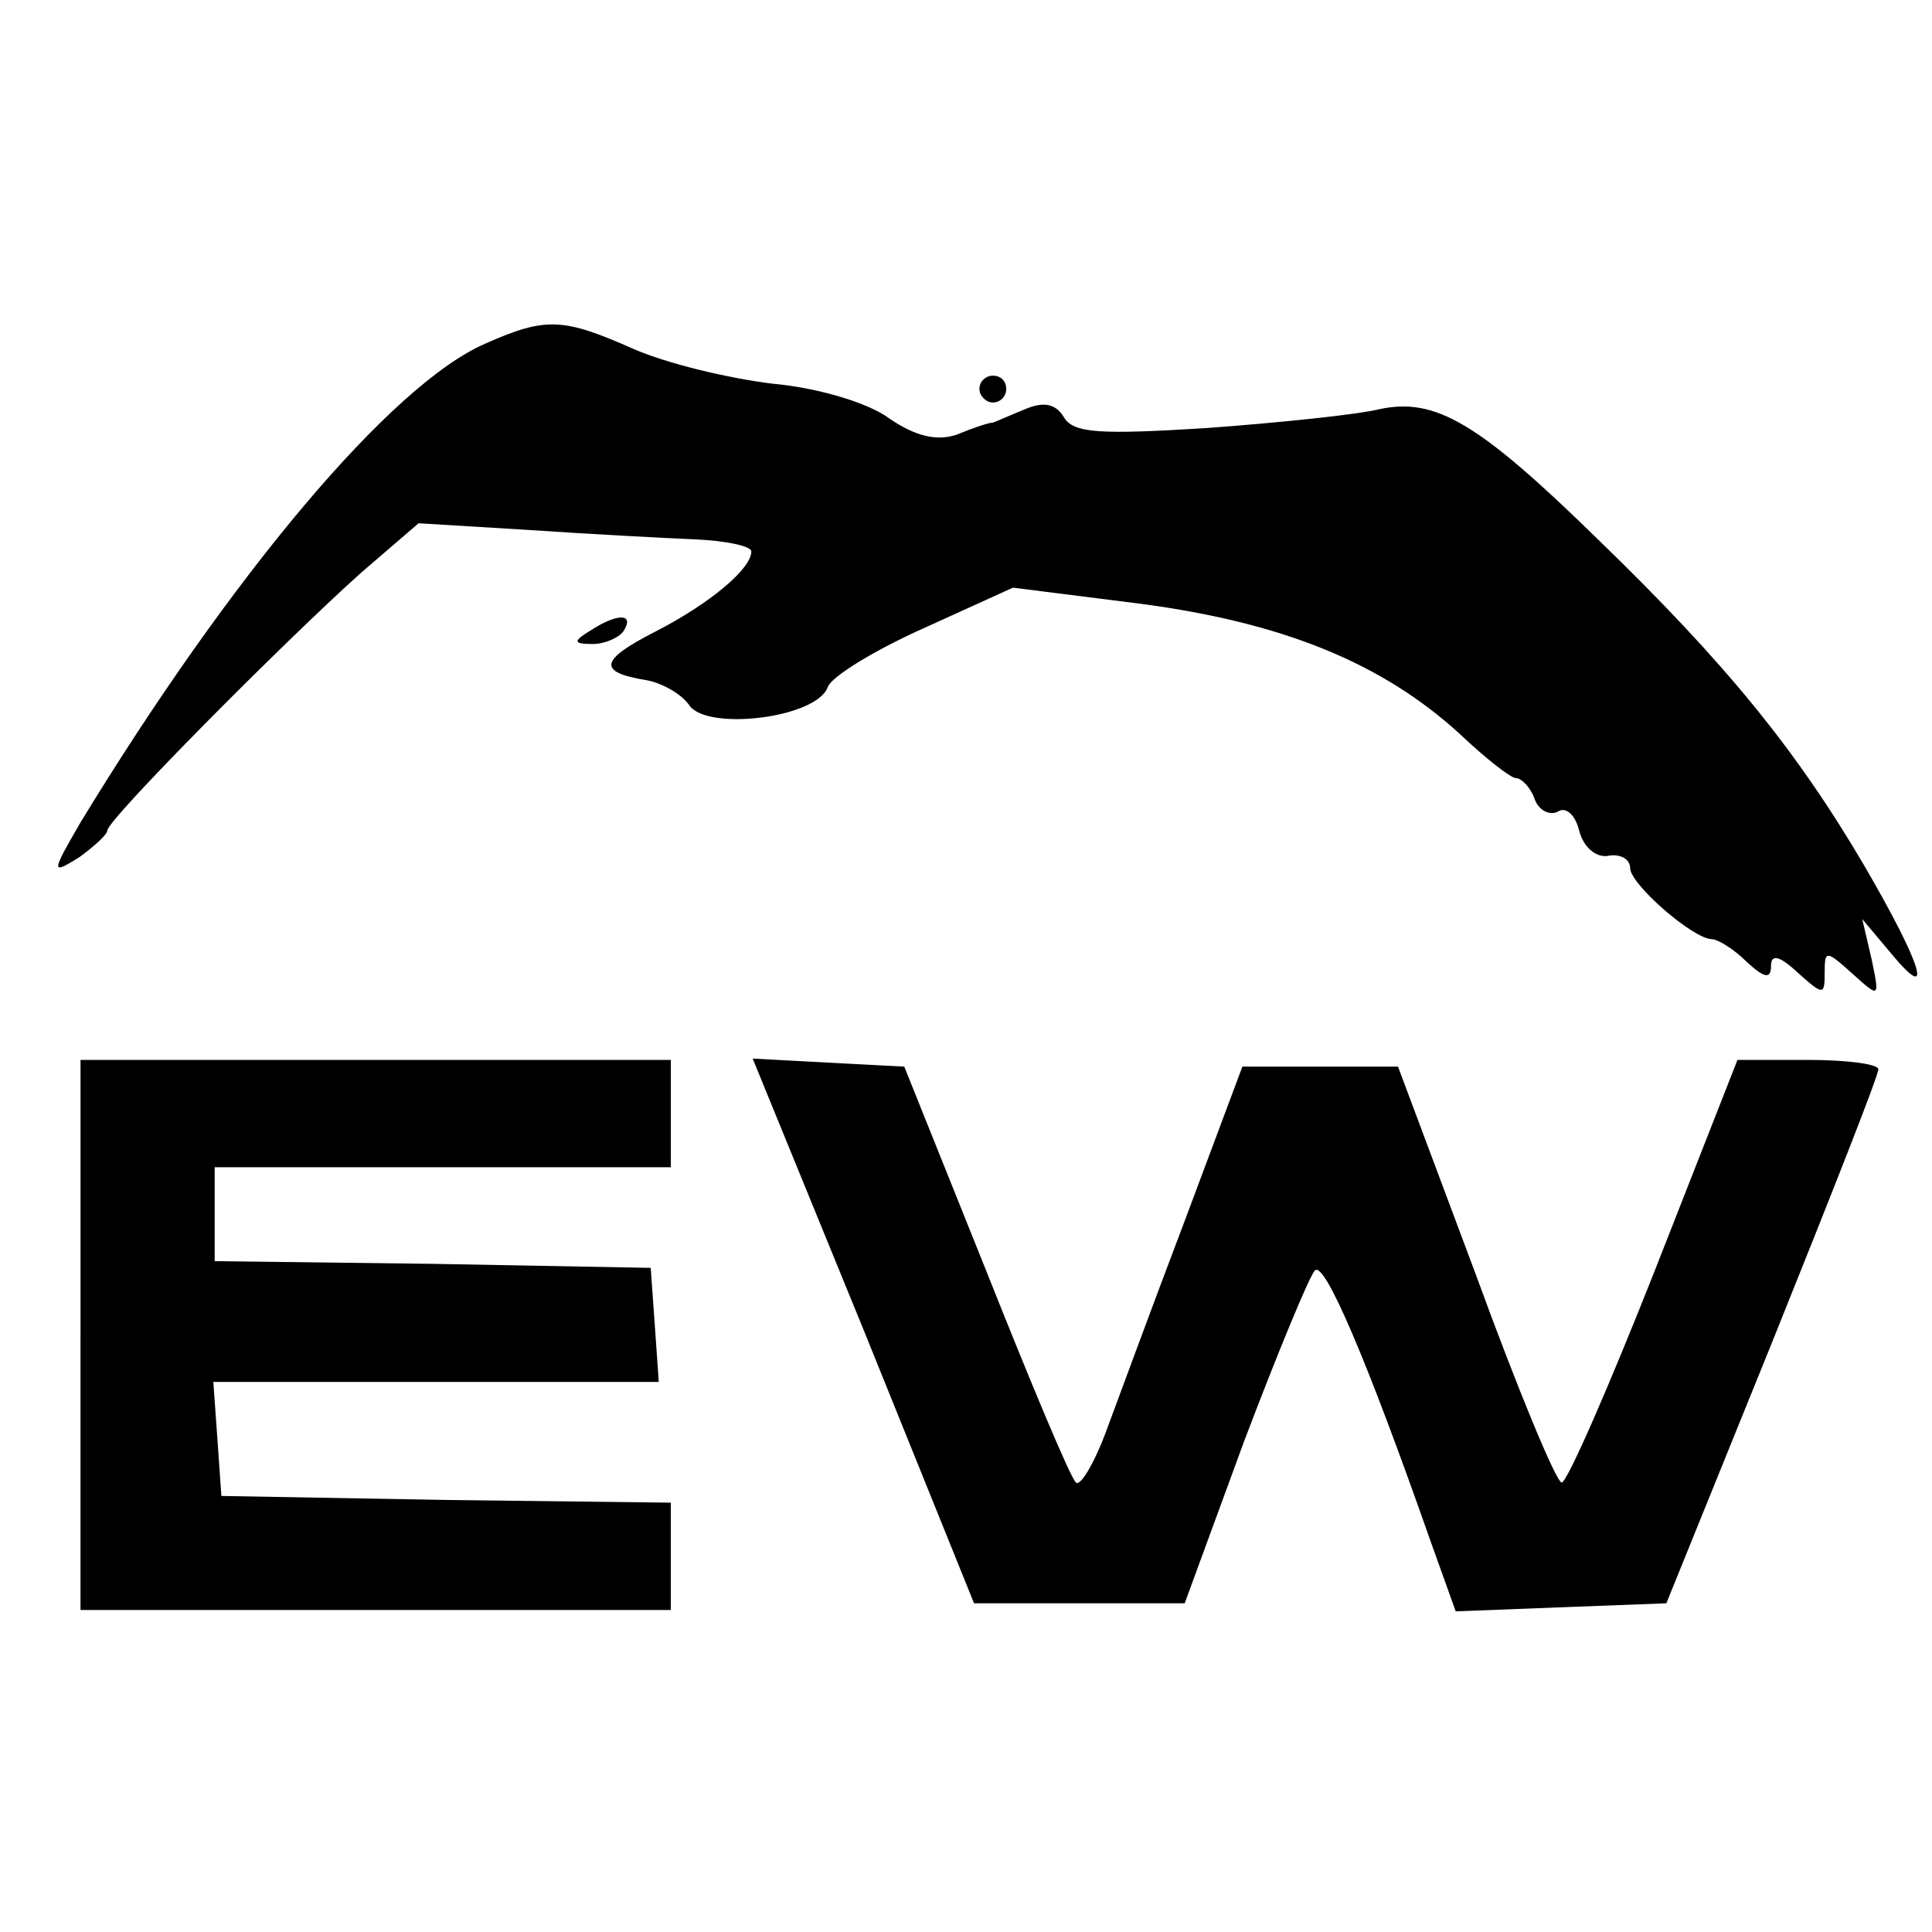 <?xml version="1.0" standalone="no"?>
<!DOCTYPE svg PUBLIC "-//W3C//DTD SVG 20010904//EN"
 "http://www.w3.org/TR/2001/REC-SVG-20010904/DTD/svg10.dtd">
<svg version="1.0" xmlns="http://www.w3.org/2000/svg"
 width="144pt" height="144pt" viewBox="0 0 144 144"
 preserveAspectRatio="xMidYMid meet">
<g transform="translate(0,144) scale(0.1,-0.1)"
fill="#000000" stroke="none">
<path d="M362 1184 c-70 -30 -190 -173 -302 -357 -22 -38 -22 -39 -1 -26 11 8
21 17 21 20 0 8 131 140 189 192 l43 37 82 -5 c44 -3 100 -6 124 -7 23 -1 42
-5 42 -9 0 -13 -31 -39 -72 -60 -41 -21 -43 -30 -6 -36 11 -2 26 -10 32 -19
14 -19 95 -9 103 14 3 8 36 28 72 44 l66 30 95 -12 c106 -14 180 -44 238 -97
19 -18 38 -33 42 -33 4 0 11 -7 14 -16 3 -8 11 -12 17 -9 6 4 13 -2 16 -14 3
-12 12 -20 21 -19 9 2 17 -2 17 -9 0 -12 47 -53 61 -53 4 0 16 -7 26 -17 13
-12 18 -13 18 -3 0 9 6 8 20 -5 19 -17 20 -17 20 0 0 17 1 17 21 -1 20 -18 20
-18 14 11 l-7 30 21 -25 c33 -40 24 -10 -19 64 -51 87 -104 152 -199 244 -89
87 -121 106 -163 97 -16 -4 -74 -10 -128 -14 -80 -5 -100 -4 -107 8 -6 10 -15
12 -29 6 -10 -4 -21 -9 -24 -10 -3 0 -15 -4 -27 -9 -15 -5 -31 -1 -50 12 -16
12 -54 23 -87 26 -33 4 -79 15 -104 26 -52 23 -65 24 -110 4z"/>
<path d="M730 1150 c0 -5 5 -10 10 -10 6 0 10 5 10 10 0 6 -4 10 -10 10 -5 0
-10 -4 -10 -10z"/>
<path d="M440 970 c-13 -8 -13 -10 2 -10 9 0 20 5 23 10 8 13 -5 13 -25 0z"/>
<path d="M60 445 l0 -205 220 0 220 0 0 40 0 40 -167 2 -168 3 -3 43 -3 42
166 0 166 0 -3 43 -3 42 -162 3 -163 2 0 35 0 35 170 0 170 0 0 40 0 40 -220
0 -220 0 0 -205z"/>
<path d="M644 448 l82 -203 78 0 79 0 44 120 c25 66 49 124 53 128 7 8 39 -67
86 -201 l19 -53 78 3 79 3 79 195 c43 107 79 198 79 203 0 4 -24 7 -52 7 l-53
0 -62 -158 c-34 -86 -65 -157 -69 -157 -4 0 -33 70 -64 155 l-58 155 -58 0
-58 0 -43 -115 c-24 -63 -50 -134 -59 -158 -9 -24 -19 -40 -22 -37 -4 3 -34
75 -67 158 l-61 152 -57 3 -56 3 83 -203z"/>
</g>
</svg>
